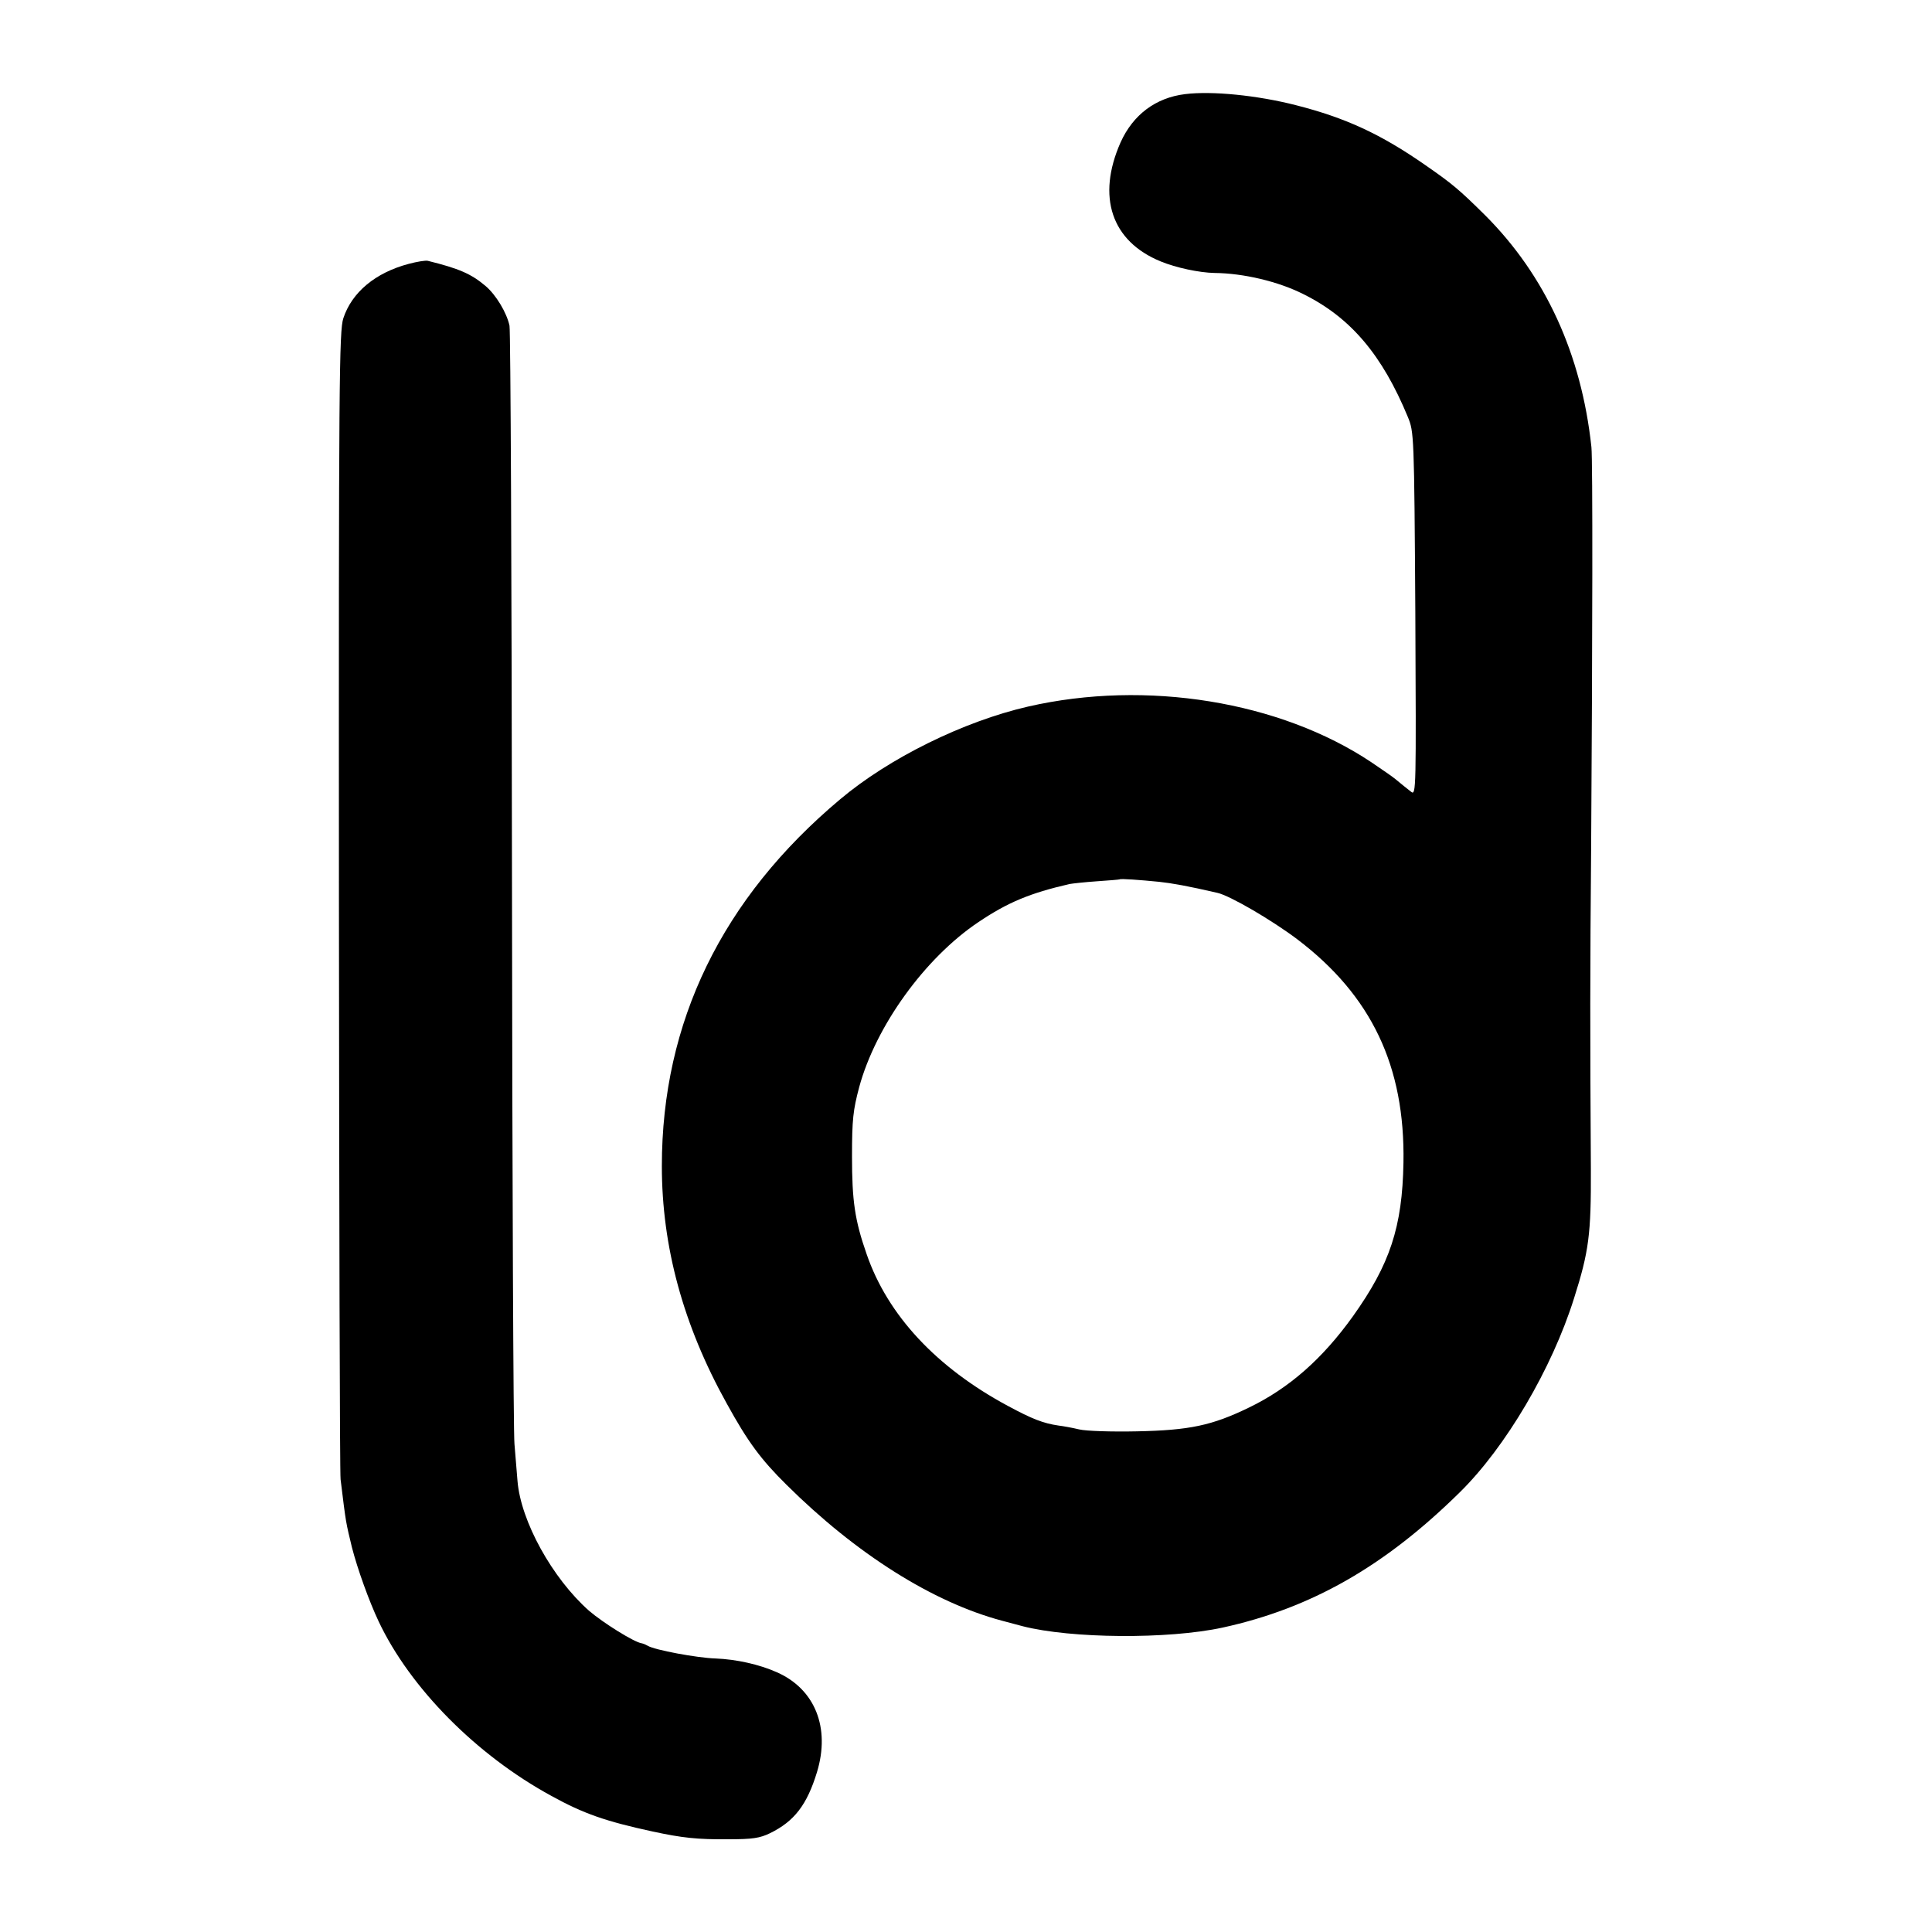 <?xml version="1.0" standalone="no"?>
<!DOCTYPE svg PUBLIC "-//W3C//DTD SVG 20010904//EN"
 "http://www.w3.org/TR/2001/REC-SVG-20010904/DTD/svg10.dtd">
<svg version="1.0" xmlns="http://www.w3.org/2000/svg"
 width="700pt" height="700pt" viewBox="0 0 700 700"
 preserveAspectRatio="xMidYMid meet">
<g transform="translate(0,700) scale(0.1,-0.1)"
fill="#000000" stroke="none">
<path d="M4294 6659 c-107 -13 -189 -75 -234 -175 -87 -197 -33 -358 145 -431
55 -23 141 -41 195 -42 106 -1 232 -31 323 -77 171 -85 285 -220 378 -445 22
-54 23 -60 27 -713 3 -637 3 -659 -15 -645 -19 15 -33 26 -57 46 -8 7 -47 34
-87 61 -331 221 -816 300 -1244 202 -235 -54 -504 -187 -681 -336 -428 -359
-646 -807 -646 -1329 0 -291 77 -576 235 -860 77 -140 124 -203 217 -295 252
-250 529 -425 780 -492 19 -5 53 -14 75 -20 175 -45 527 -48 725 -5 320 70
586 221 859 490 166 163 334 448 414 703 54 170 62 232 61 469 -3 491 -3 721
1 1165 5 752 6 1402 1 1450 -36 337 -167 622 -385 840 -95 94 -119 114 -217
182 -161 112 -288 171 -469 217 -141 36 -304 52 -401 40z m-94 -2854 c46 -5
103 -15 211 -40 45 -10 196 -98 289 -168 269 -204 391 -460 385 -809 -4 -234
-49 -369 -183 -557 -111 -155 -232 -261 -377 -331 -134 -65 -215 -82 -405 -86
-91 -2 -185 1 -210 7 -25 6 -58 12 -75 14 -55 8 -96 24 -183 71 -259 139 -436
329 -512 550 -43 123 -53 193 -53 354 0 134 4 168 26 251 60 221 238 468 432
598 107 72 187 105 330 138 11 2 56 7 100 10 44 3 81 6 82 7 3 3 73 -2 143 -9z"/>
<path d="M1481 6044 c-121 -32 -206 -103 -237 -197 -15 -46 -17 -214 -16
-2106 1 -1131 3 -2076 6 -2101 20 -164 19 -154 41 -246 20 -78 62 -195 97
-269 114 -241 354 -484 626 -632 116 -64 196 -92 367 -129 107 -23 161 -29
275 -28 86 0 113 4 150 22 88 43 134 103 170 221 49 161 -7 301 -145 362 -65
29 -148 47 -222 50 -67 2 -222 31 -246 46 -7 4 -16 8 -22 9 -28 4 -141 75
-191 118 -133 118 -247 324 -259 470 -3 36 -8 96 -11 134 -4 37 -8 956 -9
2042 -1 1086 -5 1991 -9 2010 -10 47 -49 112 -87 144 -52 44 -96 63 -209 91
-8 2 -39 -3 -69 -11z"/>
</g>
</svg>
